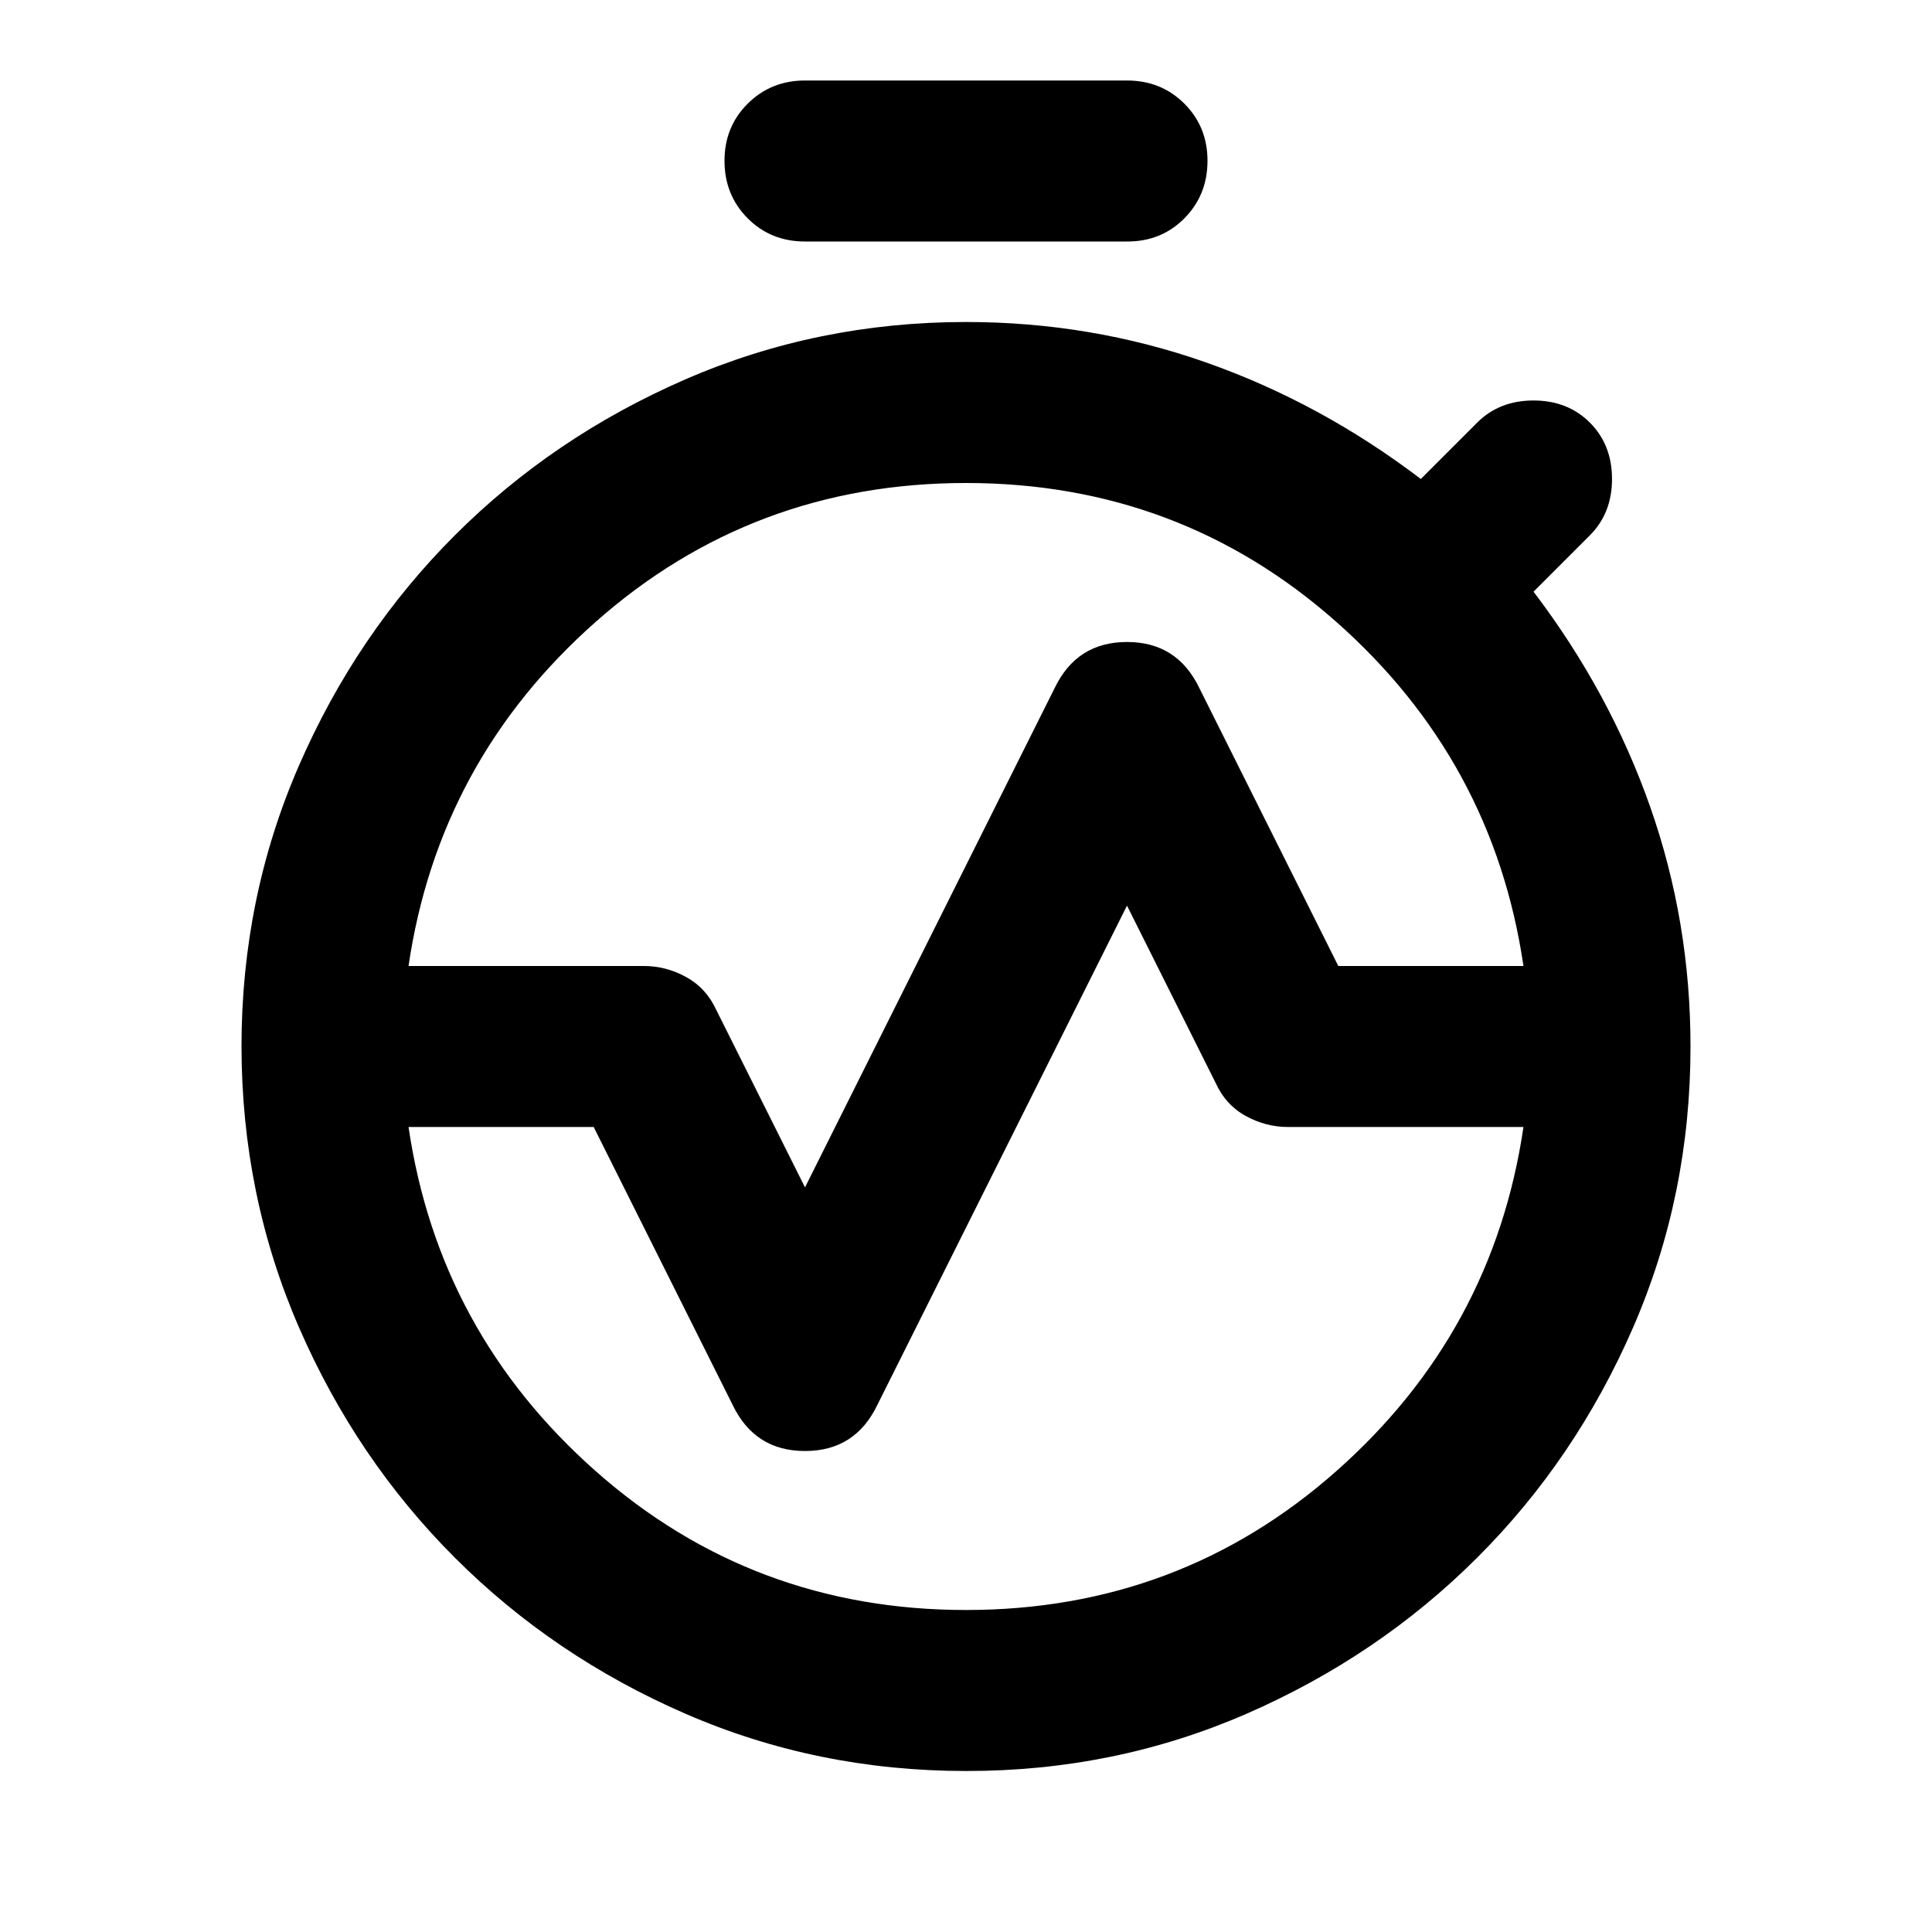 <?xml version="1.0" encoding="utf-8"?>
<!-- Generator: www.svgicons.com -->
<svg xmlns="http://www.w3.org/2000/svg" width="800" height="800" viewBox="0 0 24 24">
<path fill="currentColor" d="M5.075 12H8q.275 0 .525.138t.375.412l1.1 2.2l3.1-6.2q.275-.575.9-.575t.9.575L16.625 12h2.3Q18.55 9.45 16.6 7.725T12 6T7.4 7.725T5.075 12M12 20q2.65 0 4.6-1.725T18.925 14H16q-.275 0-.525-.137t-.375-.413l-1.1-2.2l-3.1 6.2q-.275.575-.9.575t-.9-.575L7.375 14h-2.3q.375 2.55 2.325 4.275T12 20m0 2q-1.85 0-3.487-.712T5.65 19.35t-1.937-2.863T3 13h2q0 2.9 2.05 4.95T12 20t4.95-2.05T19 13h2q0 1.85-.712 3.488T18.35 19.35t-2.863 1.938T12 22m-9-9q0-1.85.713-3.488T5.65 6.65t2.863-1.937T12 4q1.55 0 2.975.5t2.675 1.45l.7-.7q.275-.275.7-.275t.7.275t.275.7t-.275.7l-.7.7Q20 8.6 20.5 10.025T21 13h-2q0-2.9-2.05-4.95T12 6T7.05 8.05T5 13zm7-10q-.425 0-.712-.288T9 2t.288-.712T10 1h4q.425 0 .713.288T15 2t-.288.713T14 3zm2 17q-2.9 0-4.95-2.05T5 13t2.05-4.95T12 6t4.95 2.05T19 13t-2.05 4.95T12 20m0-7"/>
</svg>